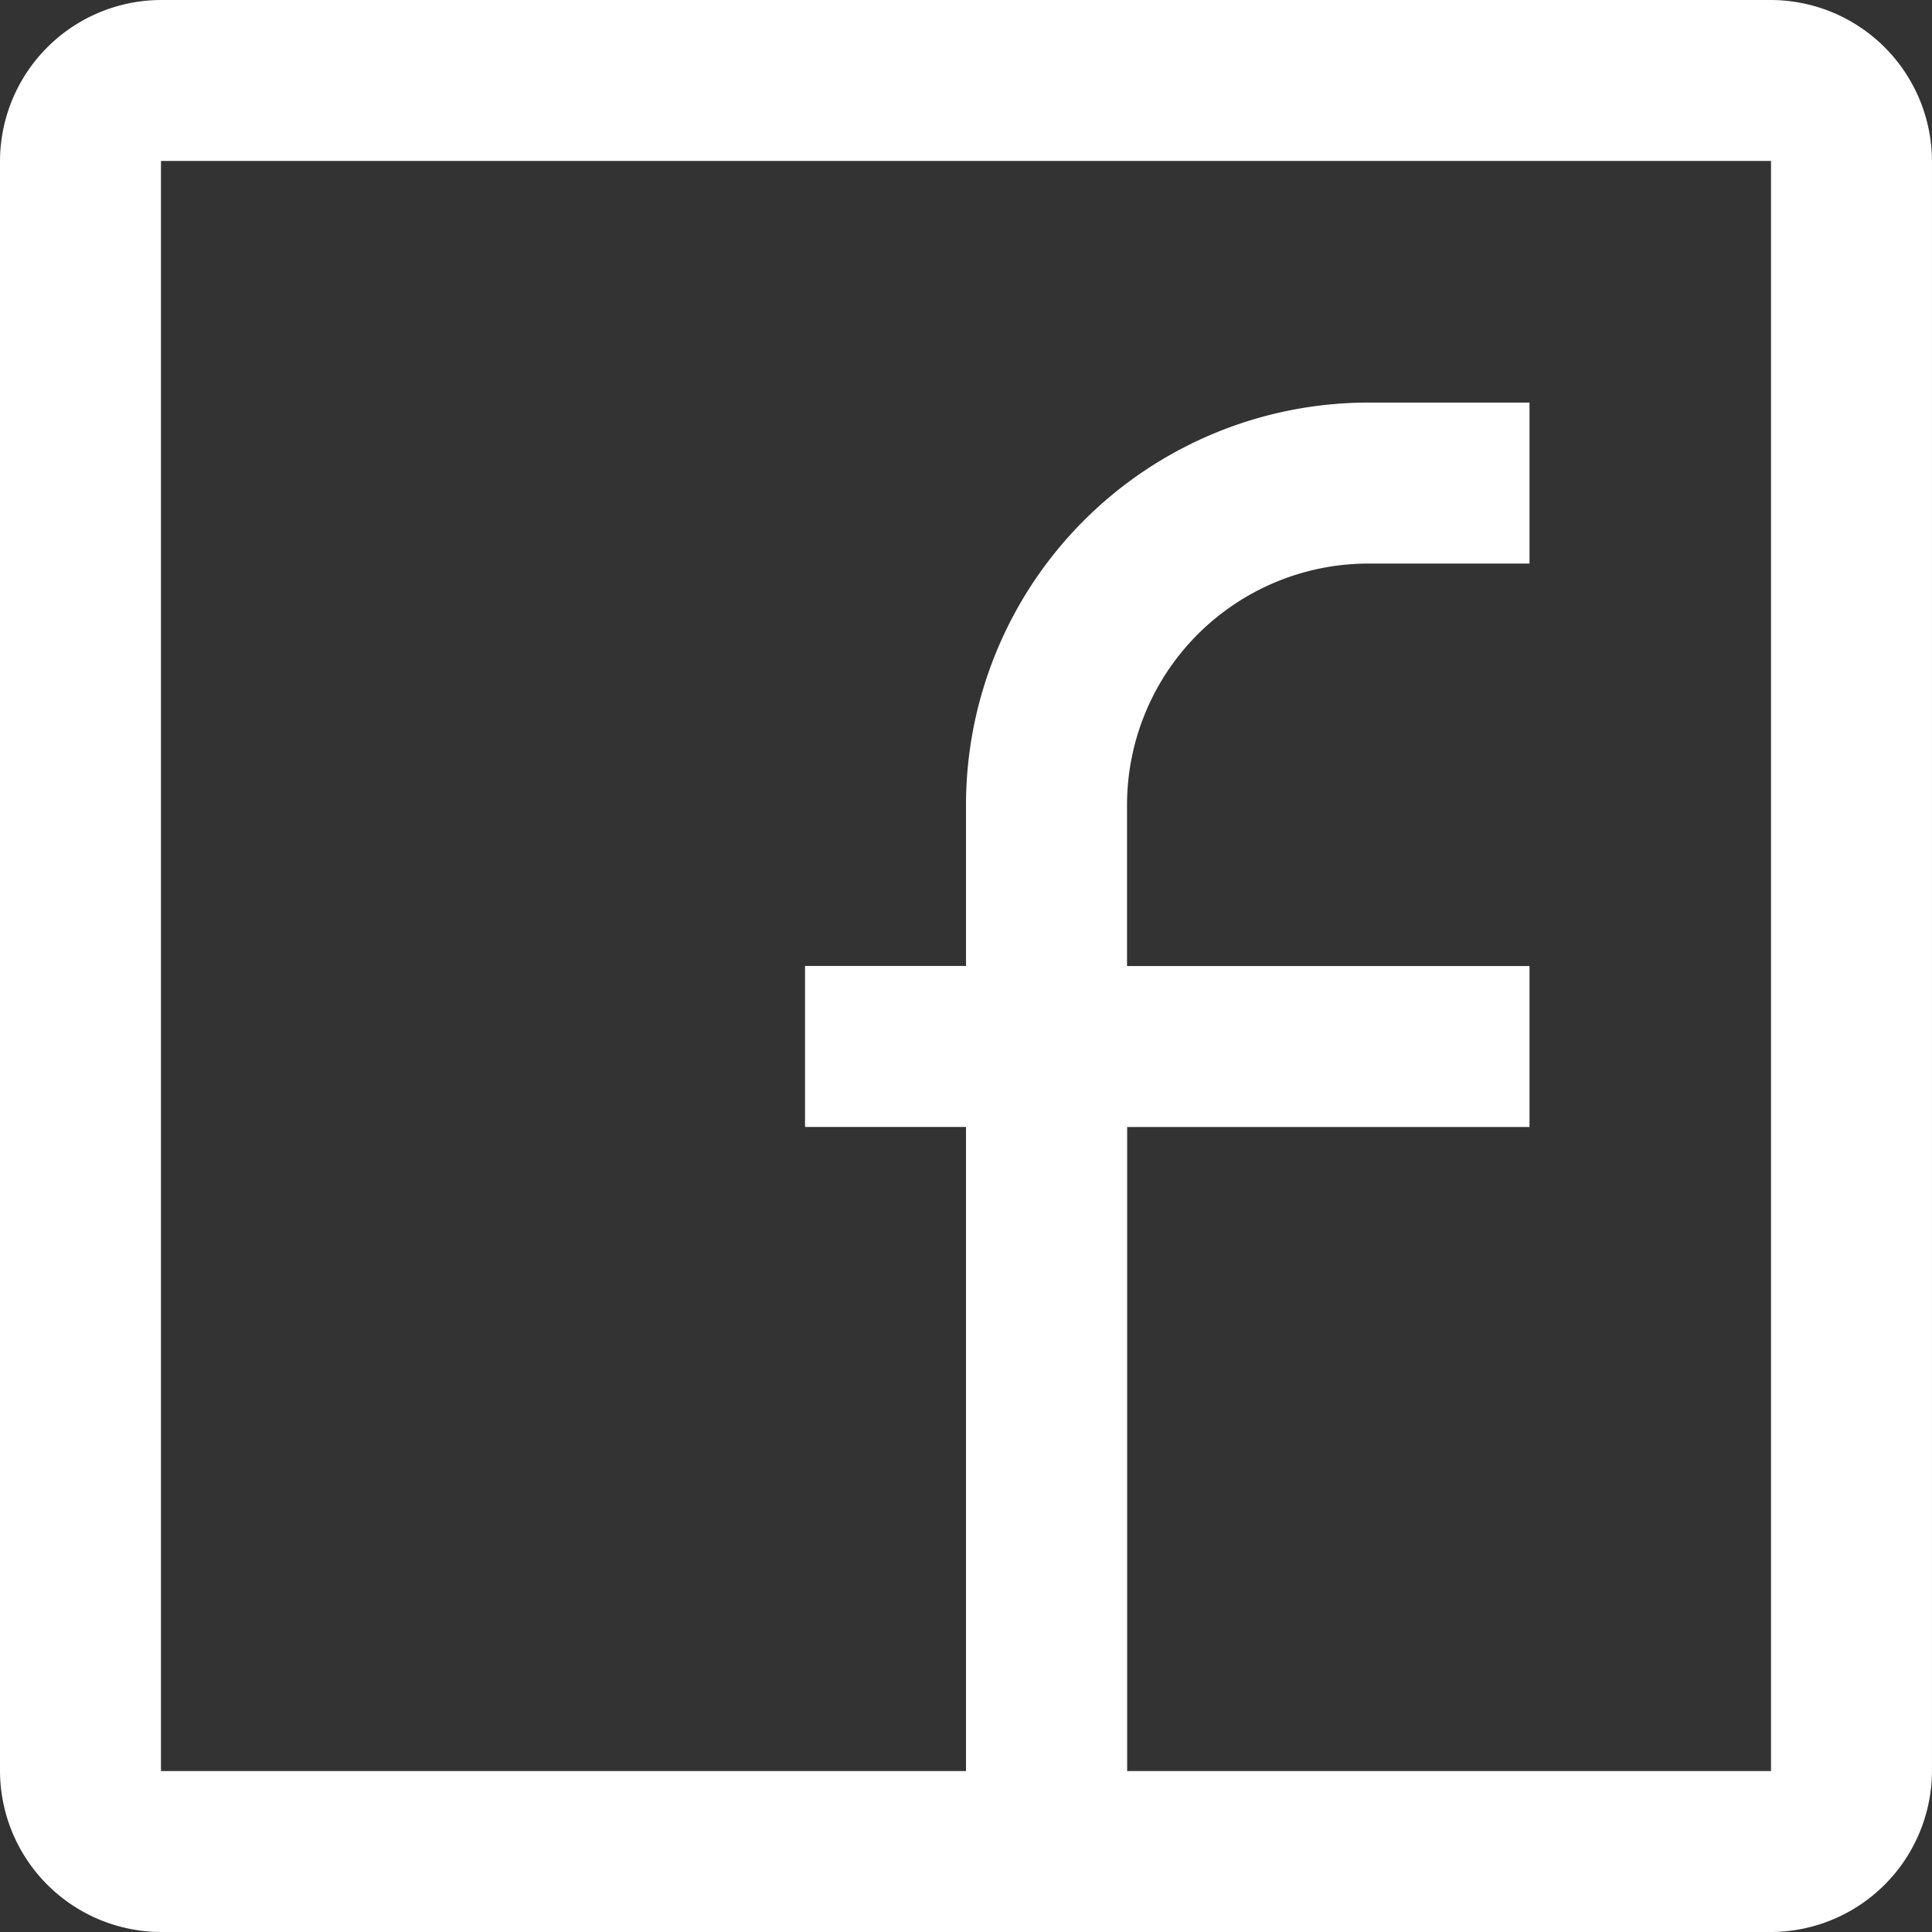 <svg xmlns="http://www.w3.org/2000/svg" width="63.614" height="63.614" viewBox="0 0 63.614 63.614"><rect x="0" y="0" width="63.614" height="63.614" fill="#333333" stroke="none"/><path id="Facebook_logo" data-name="Facebook, logo" d="M68.313,10H15.3A5.318,5.318,0,0,0,10,15.3V68.314a5.318,5.318,0,0,0,5.3,5.3H68.313a5.318,5.318,0,0,0,5.3-5.3V15.3A5.318,5.318,0,0,0,68.313,10Zm0,58.314h-21.2V47.108H60.361v-5.3H47.109v-5.3a7.952,7.952,0,0,1,7.952-7.952h5.3v-5.3h-5.3A13.254,13.254,0,0,0,41.807,36.506v5.3h-5.3v5.3h5.3V68.314H15.3V15.3H68.313Z" transform="translate(-10 -10)" fill="#fff"></path></svg>